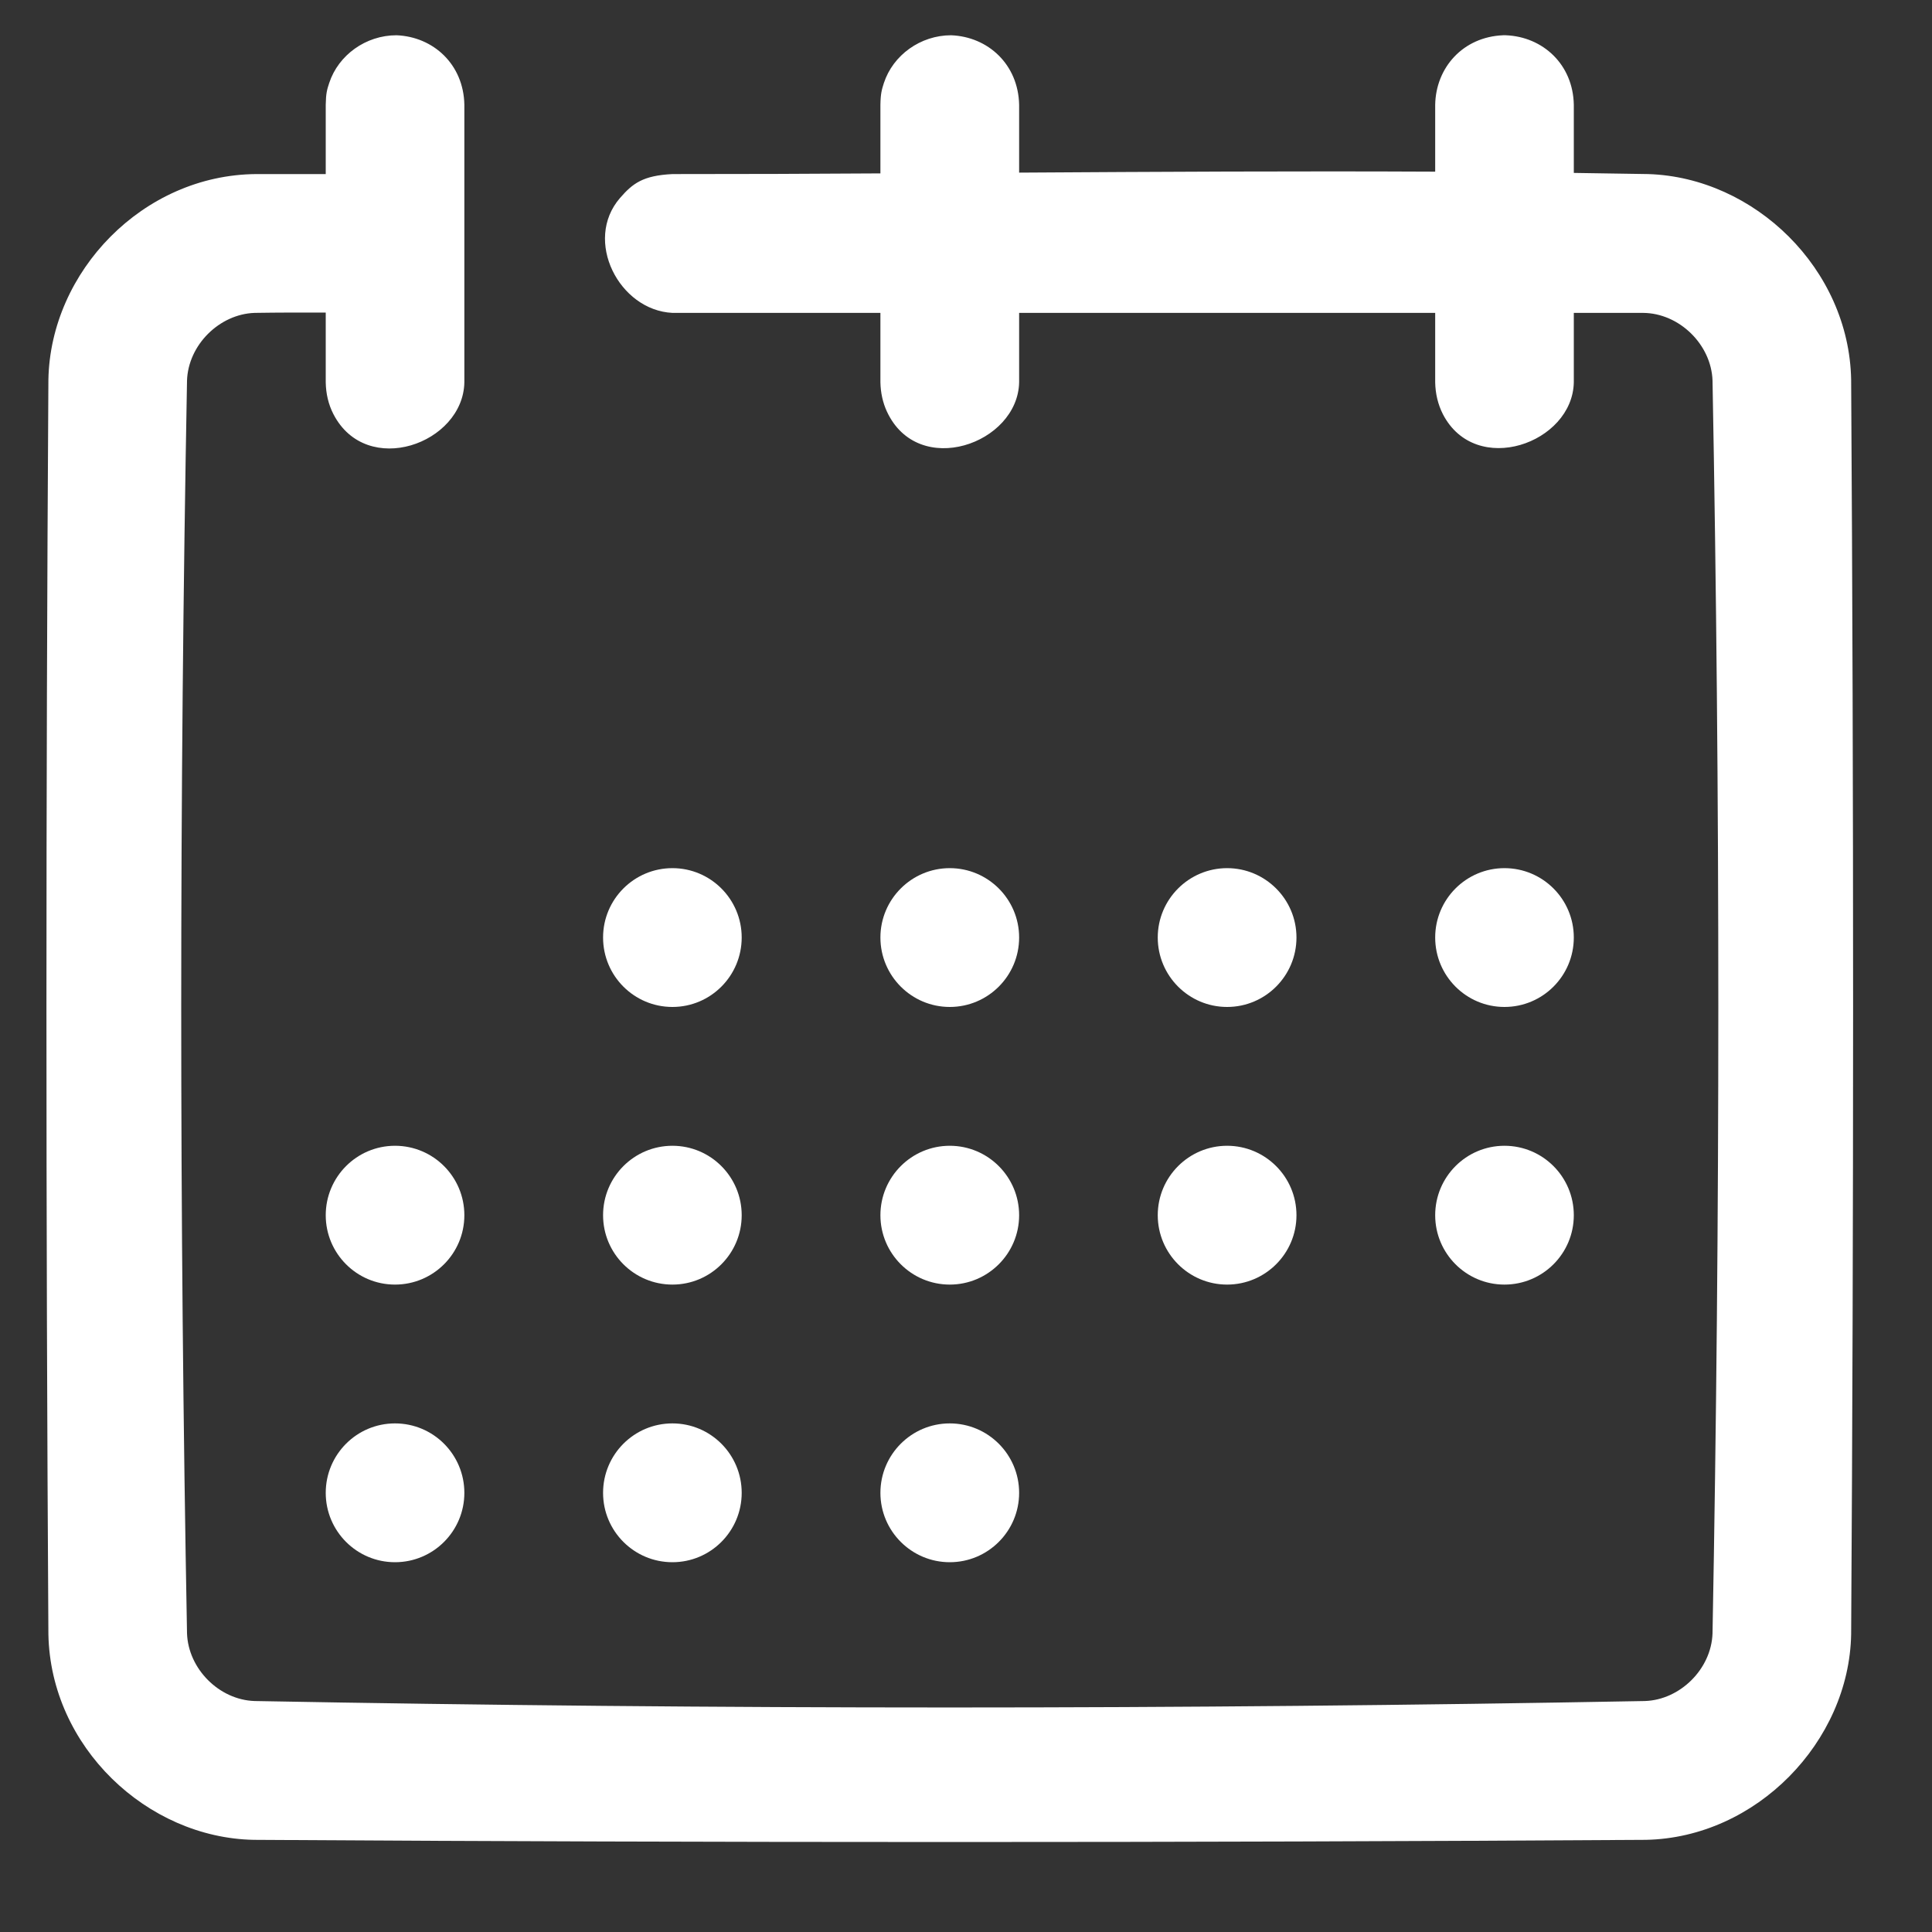 <svg width="20" height="20" viewBox="0 0 20 20" fill="none" xmlns="http://www.w3.org/2000/svg">
<rect x="0" y="0" width="20" height="20" fill="#333333" stroke="none"/>
<path fill-rule="evenodd" clip-rule="evenodd" d="M10.55 3.239V3.958C10.537 4.595 9.507 4.958 9.182 4.262C9.138 4.168 9.116 4.063 9.114 3.958V3.239H6.961C6.408 3.212 6.038 2.489 6.418 2.05C6.549 1.899 6.655 1.817 6.961 1.802C7.678 1.802 8.396 1.8 9.114 1.795V1.084C9.116 0.967 9.128 0.928 9.15 0.859C9.245 0.57 9.529 0.365 9.846 0.365C10.229 0.38 10.541 0.667 10.55 1.084V1.787C11.985 1.778 13.421 1.77 14.857 1.777V1.084C14.864 0.7 15.144 0.382 15.56 0.365C15.57 0.365 15.579 0.365 15.588 0.365C15.972 0.38 16.284 0.667 16.292 1.084V1.79C16.549 1.794 16.807 1.798 17.063 1.802C18.163 1.837 19.142 2.784 19.163 3.931C19.19 8.259 19.19 12.588 19.163 16.918C19.143 18.029 18.182 19.024 17.037 19.046C12.234 19.076 7.43 19.076 2.627 19.046C1.521 19.025 0.523 18.083 0.501 16.918C0.474 12.588 0.474 8.259 0.501 3.931C0.521 2.812 1.479 1.81 2.652 1.802H3.372V1.084C3.374 0.967 3.385 0.928 3.408 0.859C3.503 0.57 3.787 0.365 4.104 0.365C4.487 0.38 4.799 0.667 4.807 1.084V3.958C4.795 4.594 3.795 4.951 3.452 4.288C3.399 4.186 3.374 4.073 3.372 3.958V3.236C3.126 3.235 2.881 3.235 2.636 3.239C2.272 3.251 1.948 3.57 1.936 3.94C1.856 8.262 1.856 12.586 1.936 16.908C1.948 17.274 2.267 17.597 2.636 17.609C7.432 17.698 12.232 17.698 17.028 17.609C17.392 17.597 17.716 17.278 17.728 16.908C17.808 12.586 17.808 8.262 17.728 3.94C17.716 3.568 17.385 3.241 17.008 3.239H16.292V3.958C16.28 4.589 15.277 4.945 14.937 4.288C14.885 4.186 14.859 4.073 14.857 3.958V3.239H10.55ZM4.089 14.735C4.486 14.735 4.807 15.057 4.807 15.454C4.807 15.85 4.486 16.172 4.089 16.172C3.693 16.172 3.372 15.85 3.372 15.454C3.372 15.057 3.693 14.735 4.089 14.735ZM6.961 14.735C7.357 14.735 7.678 15.057 7.678 15.454C7.678 15.85 7.357 16.172 6.961 16.172C6.564 16.172 6.243 15.85 6.243 15.454C6.243 15.057 6.564 14.735 6.961 14.735ZM9.832 14.735C10.228 14.735 10.55 15.057 10.55 15.454C10.55 15.85 10.228 16.172 9.832 16.172C9.436 16.172 9.114 15.85 9.114 15.454C9.114 15.057 9.436 14.735 9.832 14.735ZM4.089 11.861C4.486 11.861 4.807 12.183 4.807 12.58C4.807 12.976 4.486 13.298 4.089 13.298C3.693 13.298 3.372 12.976 3.372 12.58C3.372 12.183 3.693 11.861 4.089 11.861ZM6.961 11.861C7.357 11.861 7.678 12.183 7.678 12.58C7.678 12.976 7.357 13.298 6.961 13.298C6.564 13.298 6.243 12.976 6.243 12.58C6.243 12.183 6.564 11.861 6.961 11.861ZM9.832 11.861C10.228 11.861 10.55 12.183 10.55 12.58C10.55 12.976 10.228 13.298 9.832 13.298C9.436 13.298 9.114 12.976 9.114 12.58C9.114 12.183 9.436 11.861 9.832 11.861ZM12.703 11.861C13.099 11.861 13.421 12.183 13.421 12.58C13.421 12.976 13.099 13.298 12.703 13.298C12.307 13.298 11.985 12.976 11.985 12.58C11.985 12.183 12.307 11.861 12.703 11.861ZM15.574 11.861C15.971 11.861 16.292 12.183 16.292 12.58C16.292 12.976 15.971 13.298 15.574 13.298C15.178 13.298 14.857 12.976 14.857 12.58C14.857 12.183 15.178 11.861 15.574 11.861ZM6.961 8.987C7.357 8.987 7.678 9.309 7.678 9.705C7.678 10.102 7.357 10.424 6.961 10.424C6.564 10.424 6.243 10.102 6.243 9.705C6.243 9.309 6.564 8.987 6.961 8.987ZM9.832 8.987C10.228 8.987 10.55 9.309 10.55 9.705C10.55 10.102 10.228 10.424 9.832 10.424C9.436 10.424 9.114 10.102 9.114 9.705C9.114 9.309 9.436 8.987 9.832 8.987ZM12.703 8.987C13.099 8.987 13.421 9.309 13.421 9.705C13.421 10.102 13.099 10.424 12.703 10.424C12.307 10.424 11.985 10.102 11.985 9.705C11.985 9.309 12.307 8.987 12.703 8.987ZM15.574 8.987C15.971 8.987 16.292 9.309 16.292 9.705C16.292 10.102 15.971 10.424 15.574 10.424C15.178 10.424 14.857 10.102 14.857 9.705C14.857 9.309 15.178 8.987 15.574 8.987Z" fill="white"/>
</svg>

